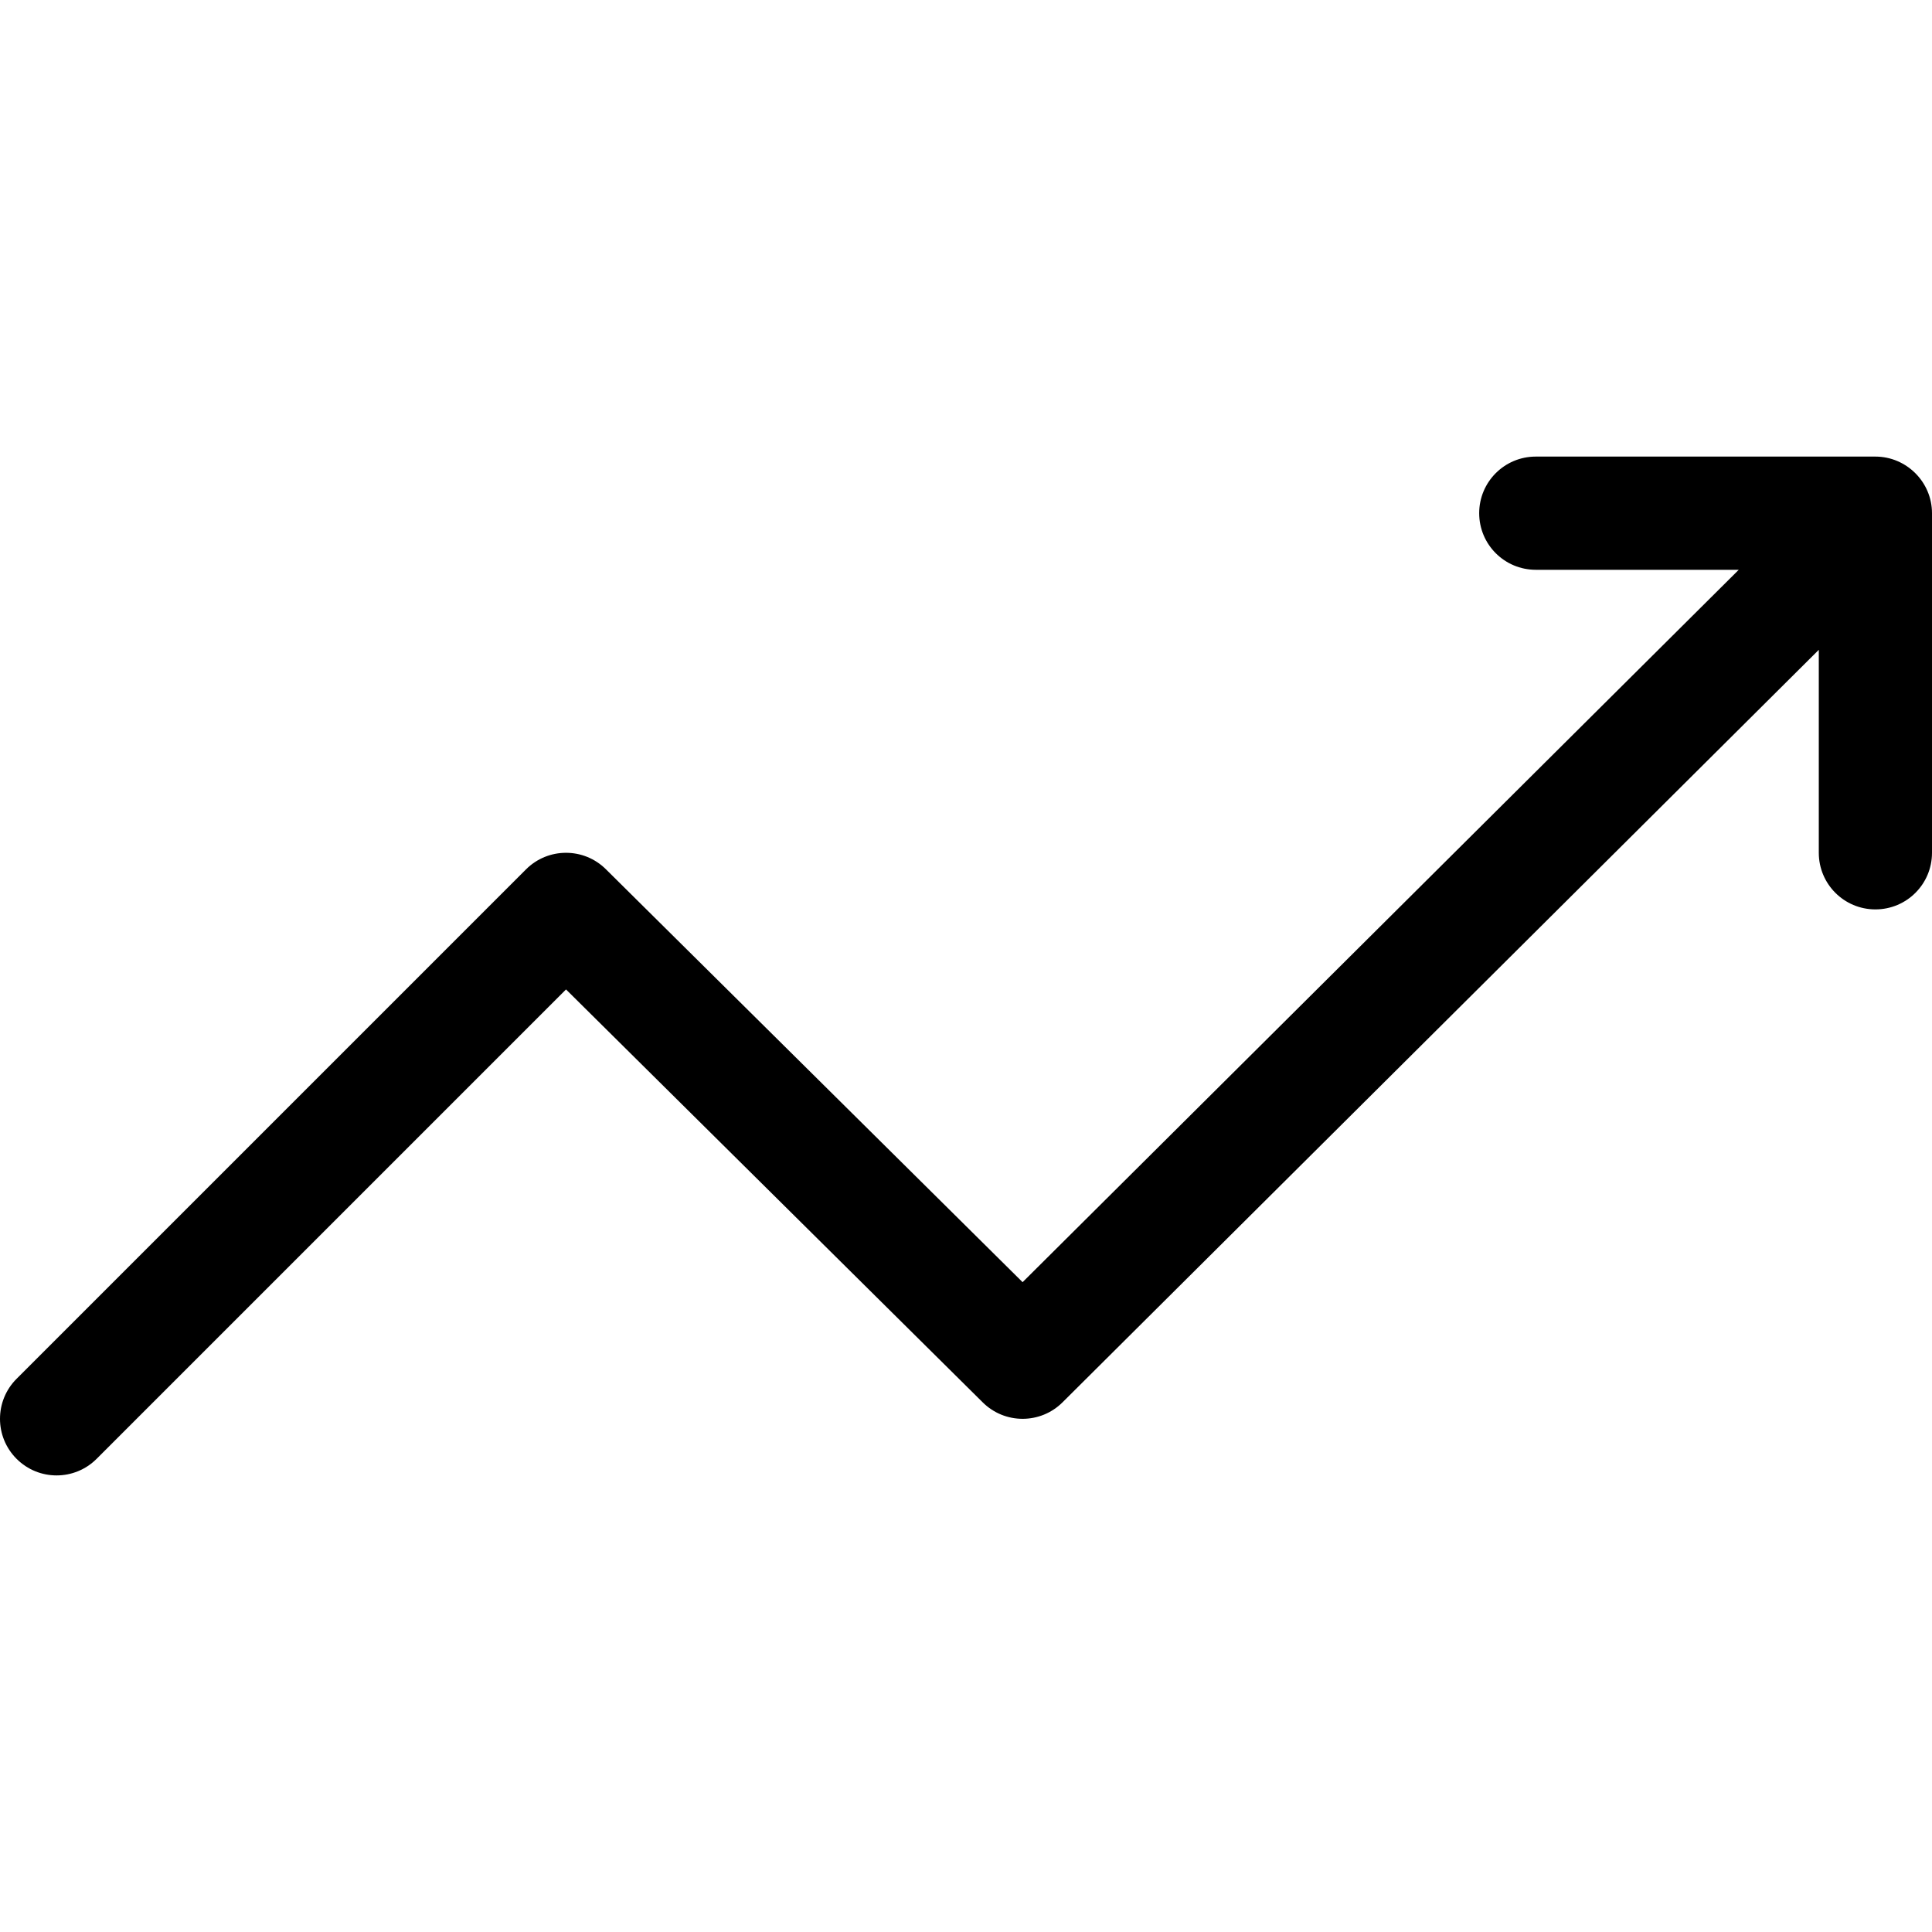 <svg xmlns="http://www.w3.org/2000/svg" id="Capa_1" height="512" viewBox="0 0 512 512" width="512"><path d="m497 121h-90c-8.291 0-15 6.709-15 15s6.709 15 15 15h53.789l-189.789 188.789-110.395-109.394c-5.859-5.859-15.352-5.859-21.211 0l-135 135c-5.859 5.859-5.859 15.352 0 21.211s15.351 5.86 21.211 0l124.395-124.395 110.395 109.395c5.859 5.859 15.352 5.859 21.211 0l200.394-199.395v53.789c0 8.291 6.709 15 15 15s15-6.709 15-15v-90c0-8.272-6.79-15-15-15z"></path></svg>